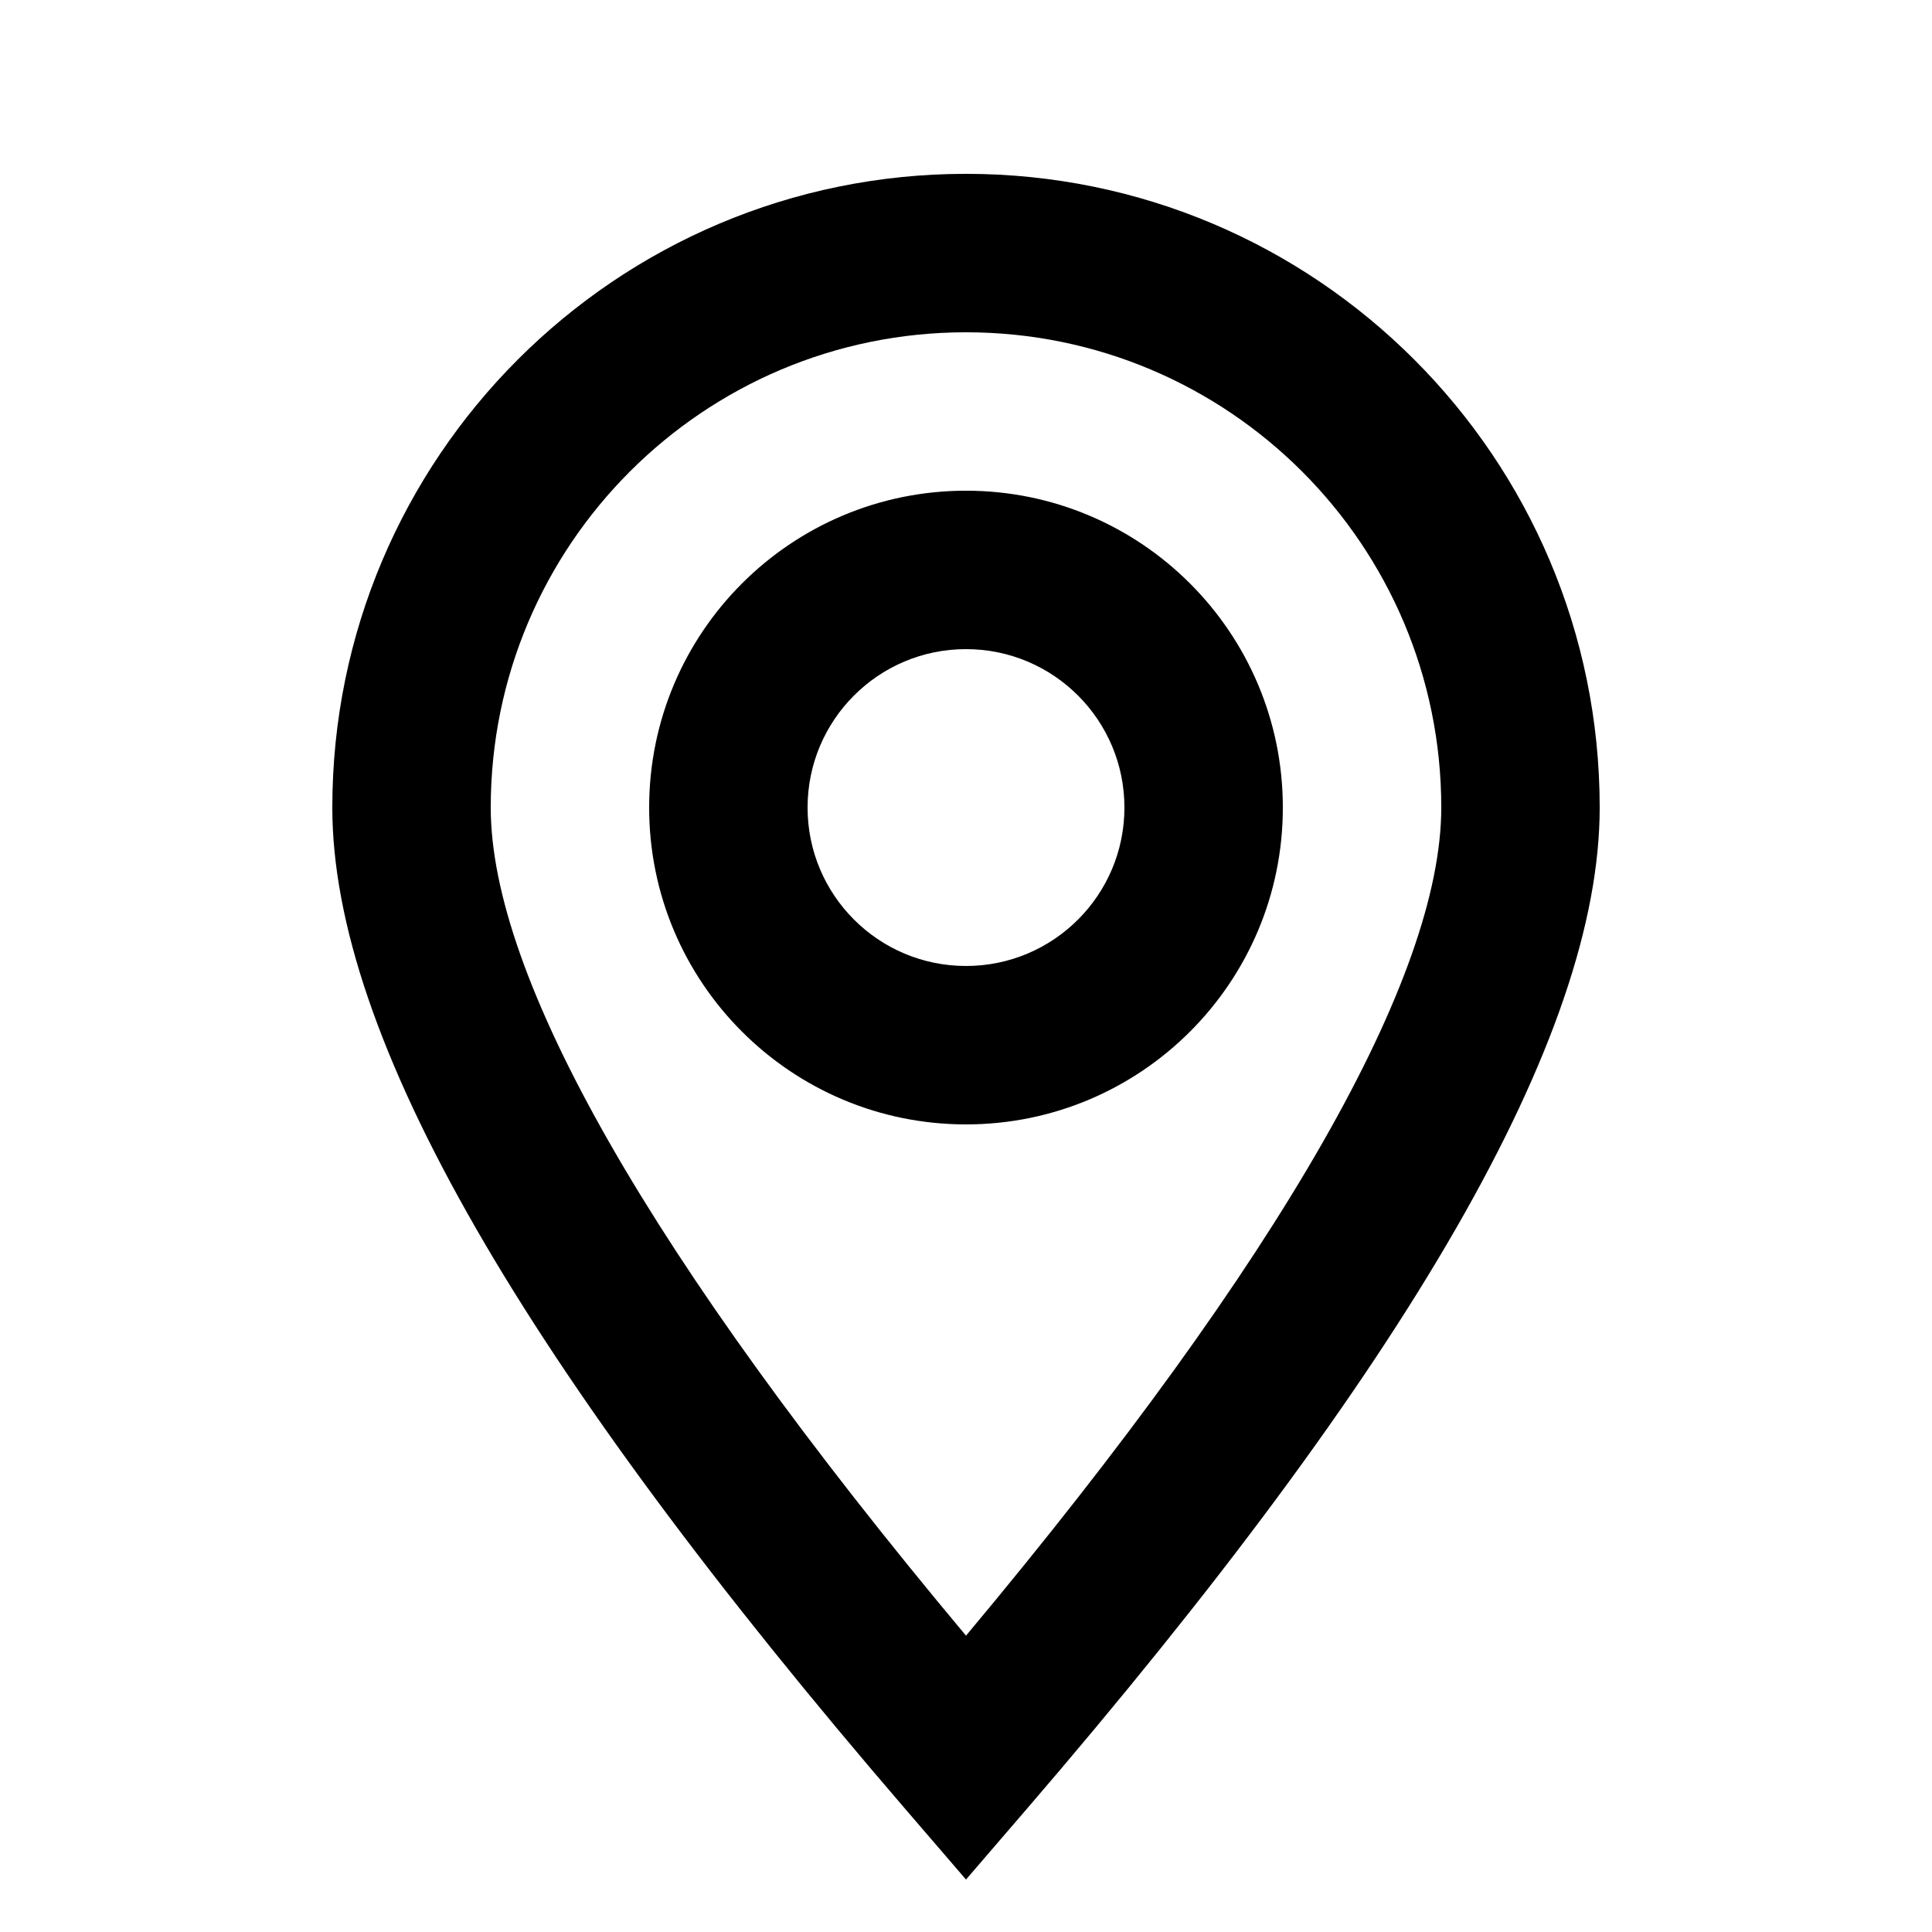 <?xml version="1.0" encoding="UTF-8"?>
<!-- Uploaded to: SVG Repo, www.svgrepo.com, Generator: SVG Repo Mixer Tools -->
<svg fill="#000000" width="800px" height="800px" version="1.1" viewBox="144 144 512 512" xmlns="http://www.w3.org/2000/svg">
 <path d="m415.91 623.61-15.91 18.488-15.914-18.488c-101.14-117.52-152.02-204.76-152.02-265.6 0-92.75 75.188-167.94 167.94-167.94 92.746 0 167.93 75.188 167.93 167.94 0 60.84-50.887 148.07-152.02 265.6zm-141.86-265.6c0 44.637 41.805 118.88 125.95 219.46 84.145-100.59 125.95-174.83 125.95-219.46 0-69.562-56.391-125.95-125.95-125.95-69.562 0-125.95 56.391-125.95 125.95zm125.95 83.969c-46.375 0-83.969-37.594-83.969-83.969s37.594-83.969 83.969-83.969c46.371 0 83.965 37.594 83.965 83.969s-37.594 83.969-83.965 83.969zm0-41.984c23.188 0 41.984-18.797 41.984-41.984s-18.797-41.984-41.984-41.984-41.984 18.797-41.984 41.984 18.797 41.984 41.984 41.984z"/>
</svg>